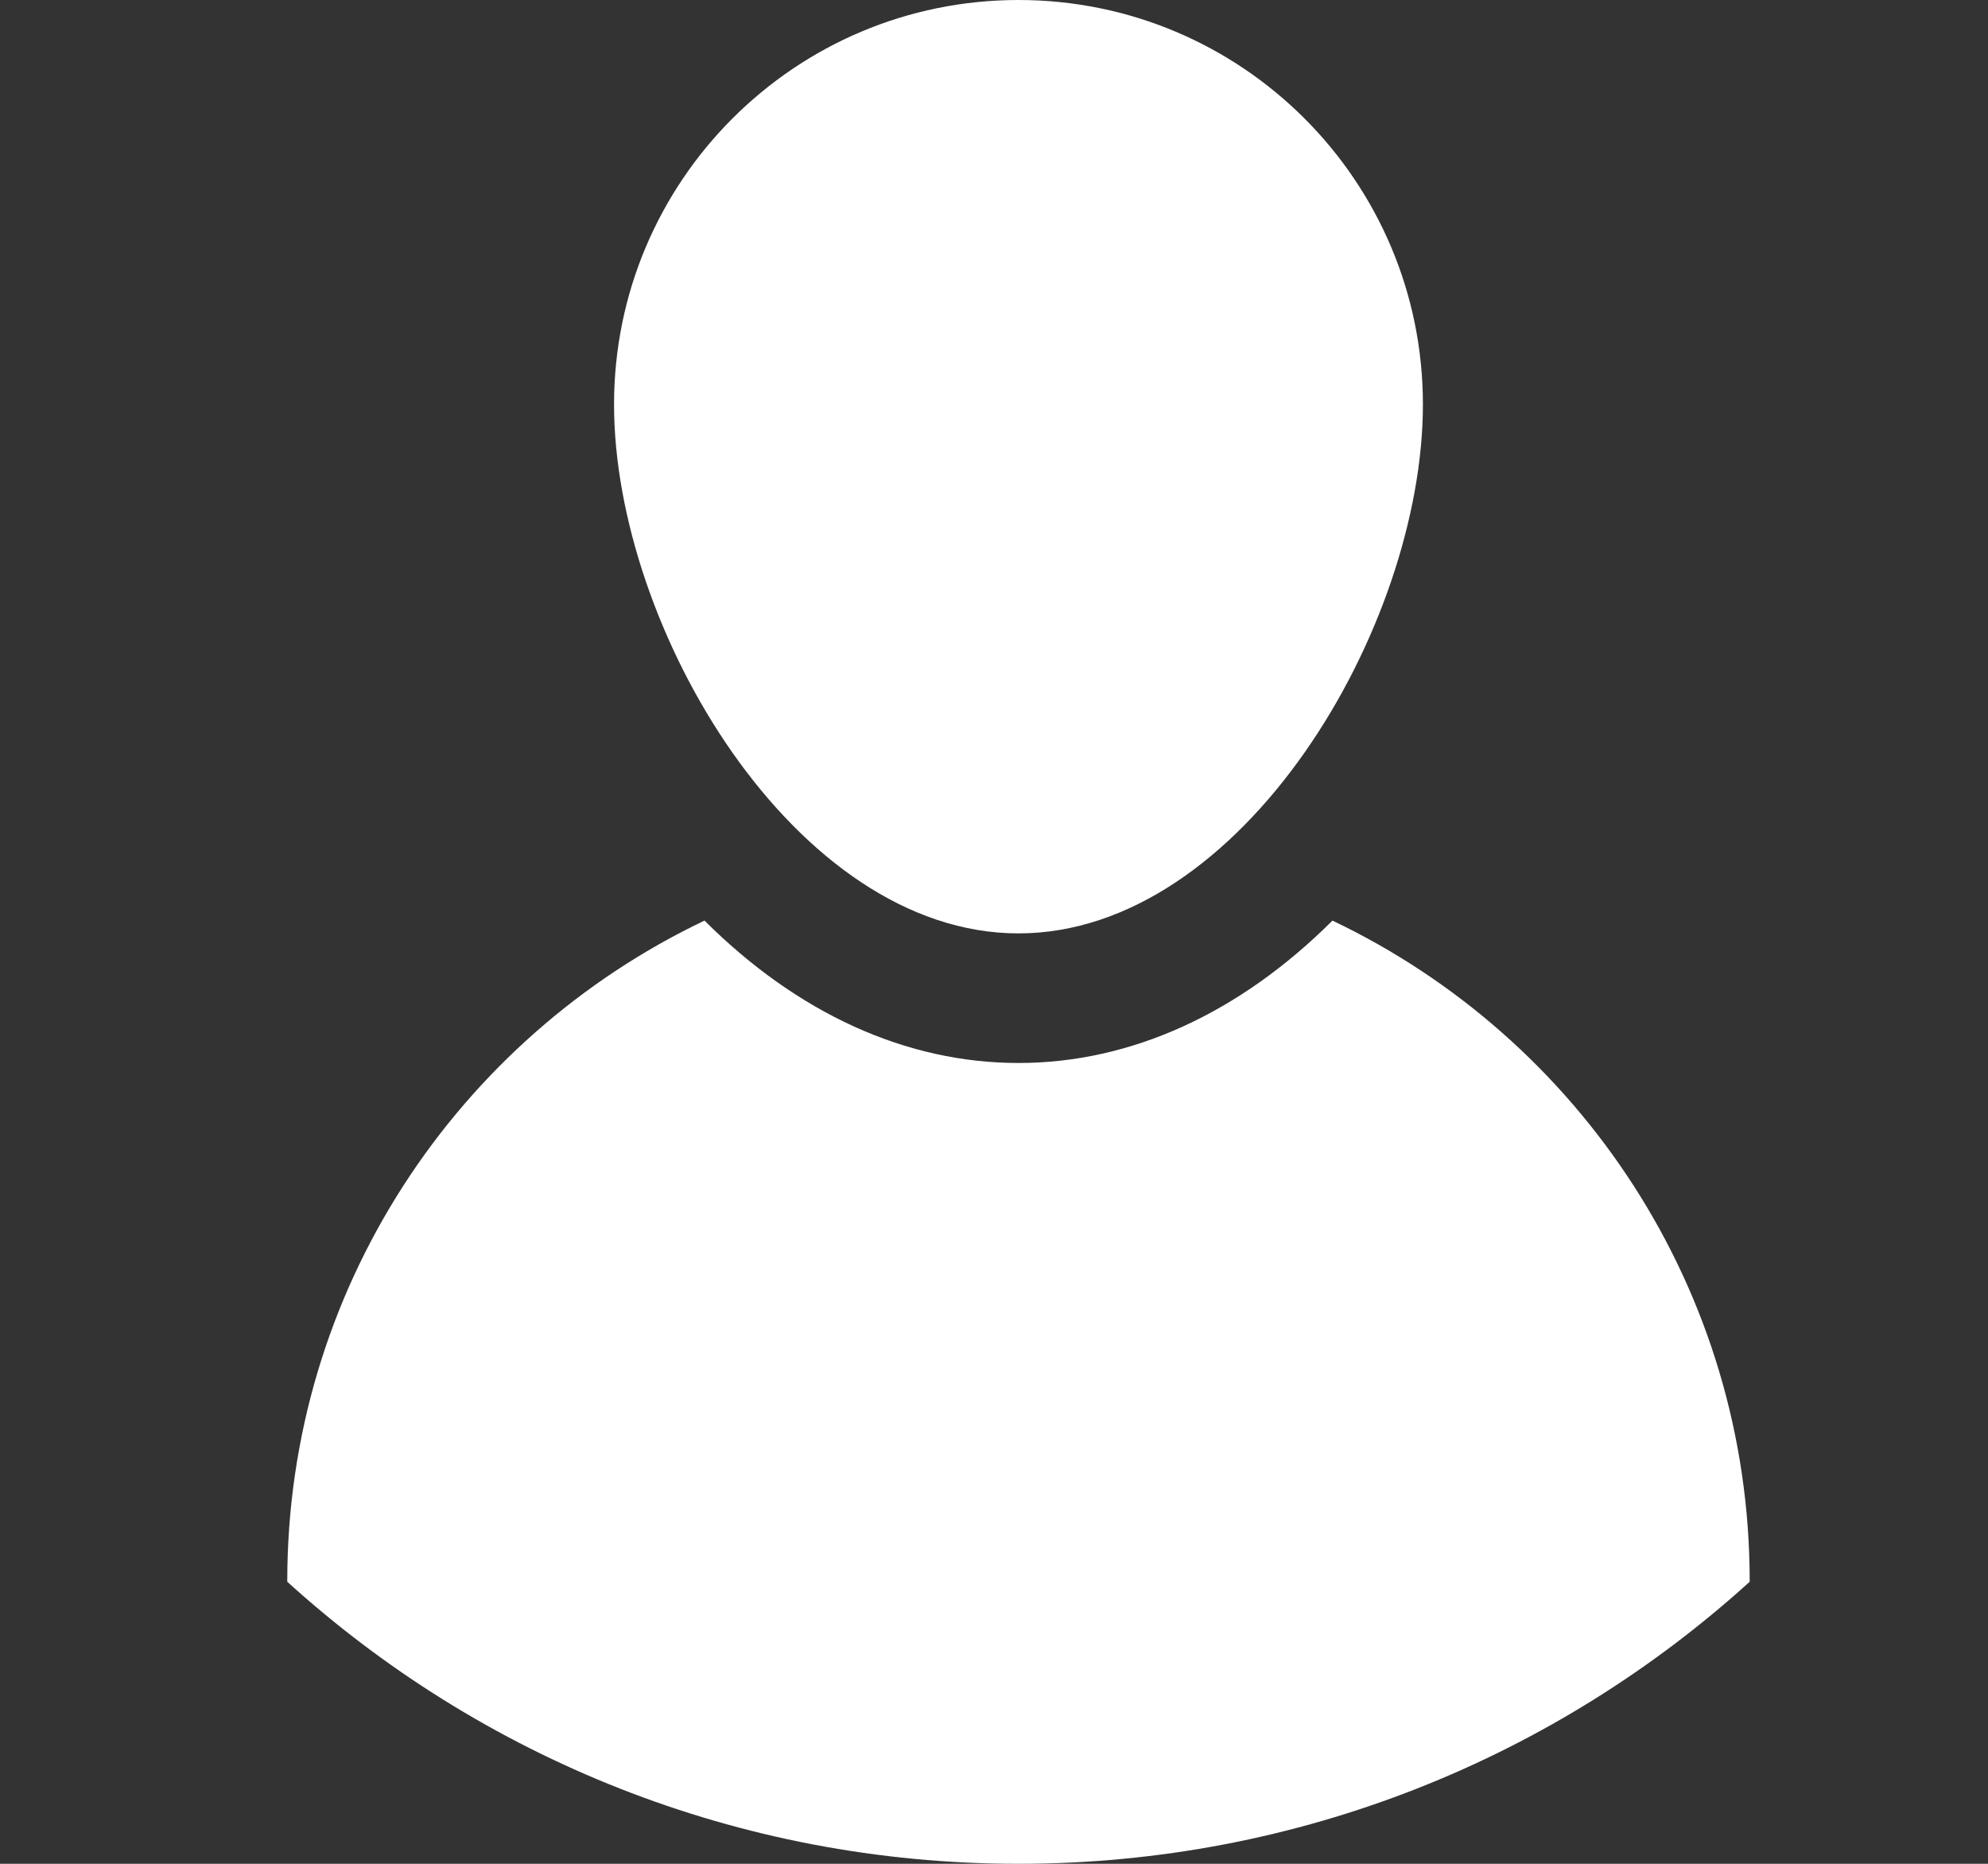 <svg width="16" height="15" viewBox="0 0 16 15" fill="none" xmlns="http://www.w3.org/2000/svg">
<rect x="0" y="0" width="16" height="15" fill="#333333" stroke="none"/>
<path d="M14.082 12.725C14.082 12.727 14.082 12.728 14.082 12.73C12.526 14.141 10.462 15 8.197 15C5.932 15 3.867 14.141 2.312 12.73C2.312 12.728 2.312 12.727 2.312 12.725C2.312 10.379 3.685 8.355 5.67 7.409C6.417 8.154 7.29 8.555 8.197 8.555C9.104 8.555 9.977 8.154 10.724 7.409C12.71 8.355 14.082 10.379 14.082 12.725Z" fill="white"/>
<path d="M8.197 0C9.995 0 11.452 1.457 11.452 3.255C11.452 5.053 9.995 7.512 8.197 7.512C6.399 7.512 4.942 5.053 4.942 3.255C4.942 1.457 6.399 0 8.197 0Z" fill="white"/>
</svg>
